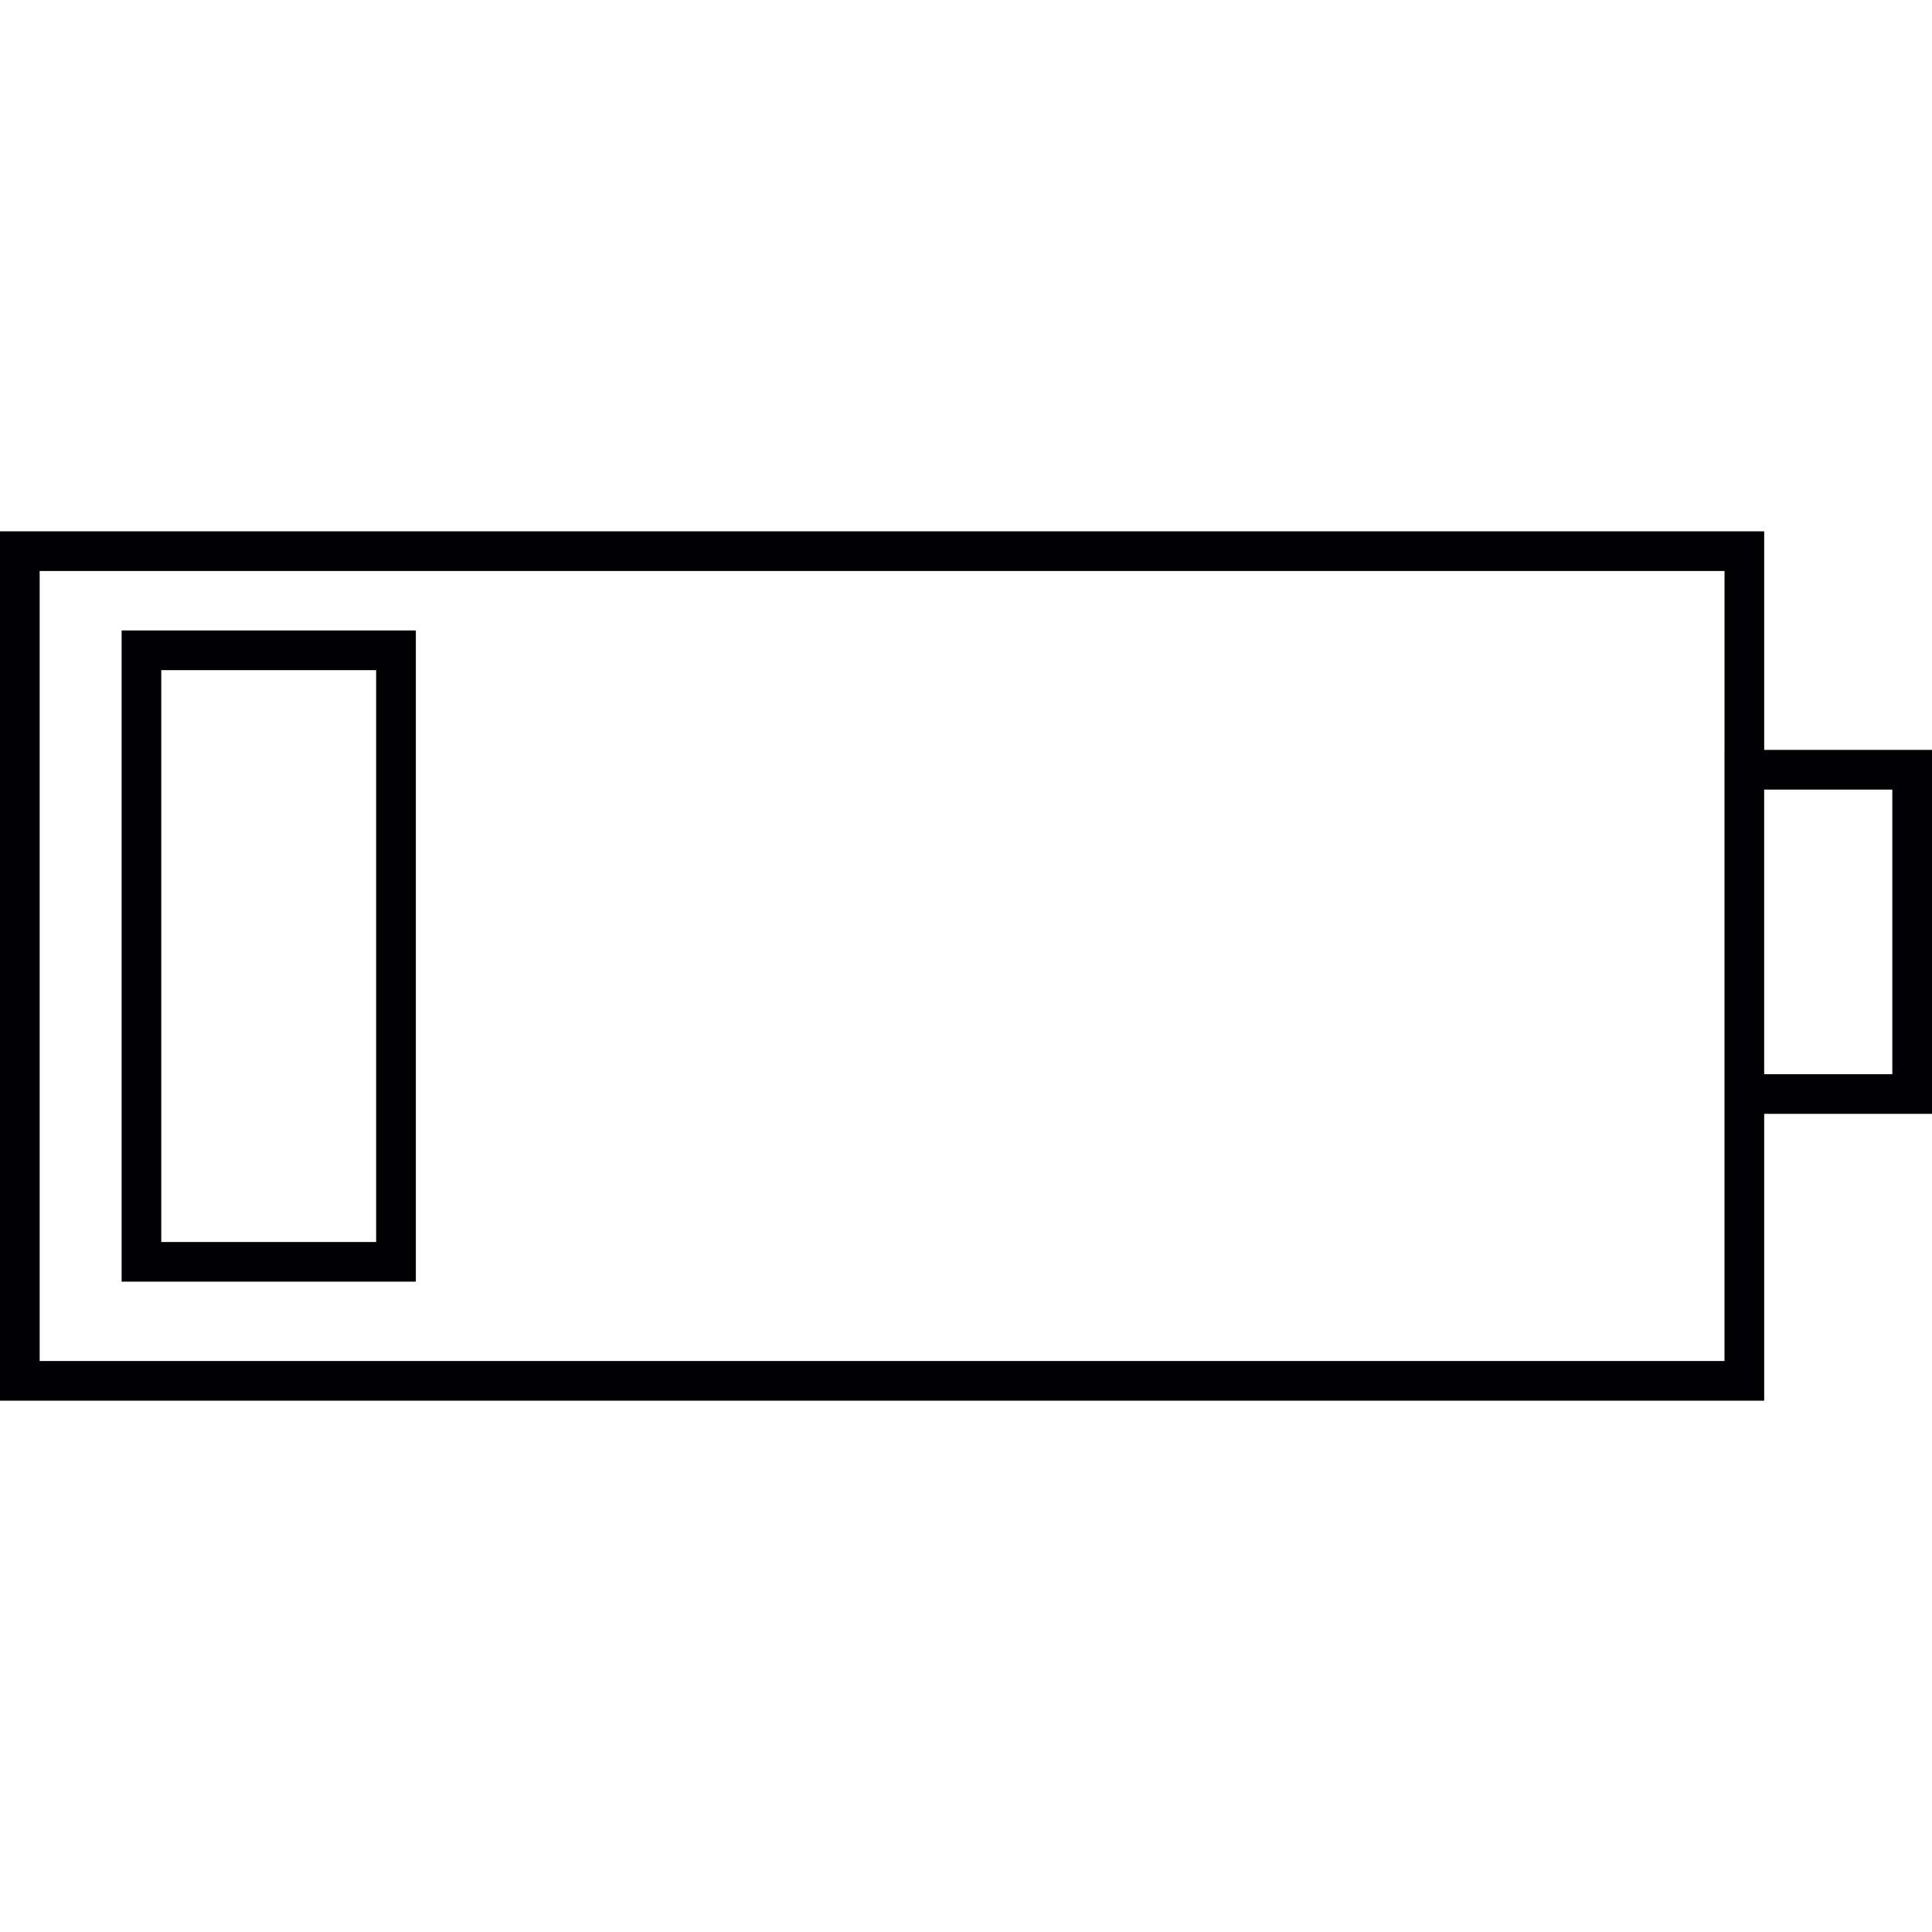 <?xml version="1.0" encoding="iso-8859-1"?>
<!-- Uploaded to: SVG Repo, www.svgrepo.com, Generator: SVG Repo Mixer Tools -->
<svg height="800px" width="800px" version="1.1" id="Capa_1" xmlns="http://www.w3.org/2000/svg" xmlns:xlink="http://www.w3.org/1999/xlink" 
	 viewBox="0 0 200.827 200.827" xml:space="preserve">
<g>
	<g>
		<path style="fill:#010002;" d="M183.384,77.949V55.231H0v90.366h183.384v-29.815h17.443V77.949H183.384z M179.257,77.949v37.832
			v25.693H4.123v-82.12h175.138v18.596H179.257z M196.701,111.662h-13.32V82.076h13.32V111.662z"/>
		<path style="fill:#010002;" d="M43.225,65.534H12.644v67.69h30.581V65.534z M39.103,129.105H16.763V69.661h22.336v59.445H39.103z"
			/>
	</g>
</g>
</svg>